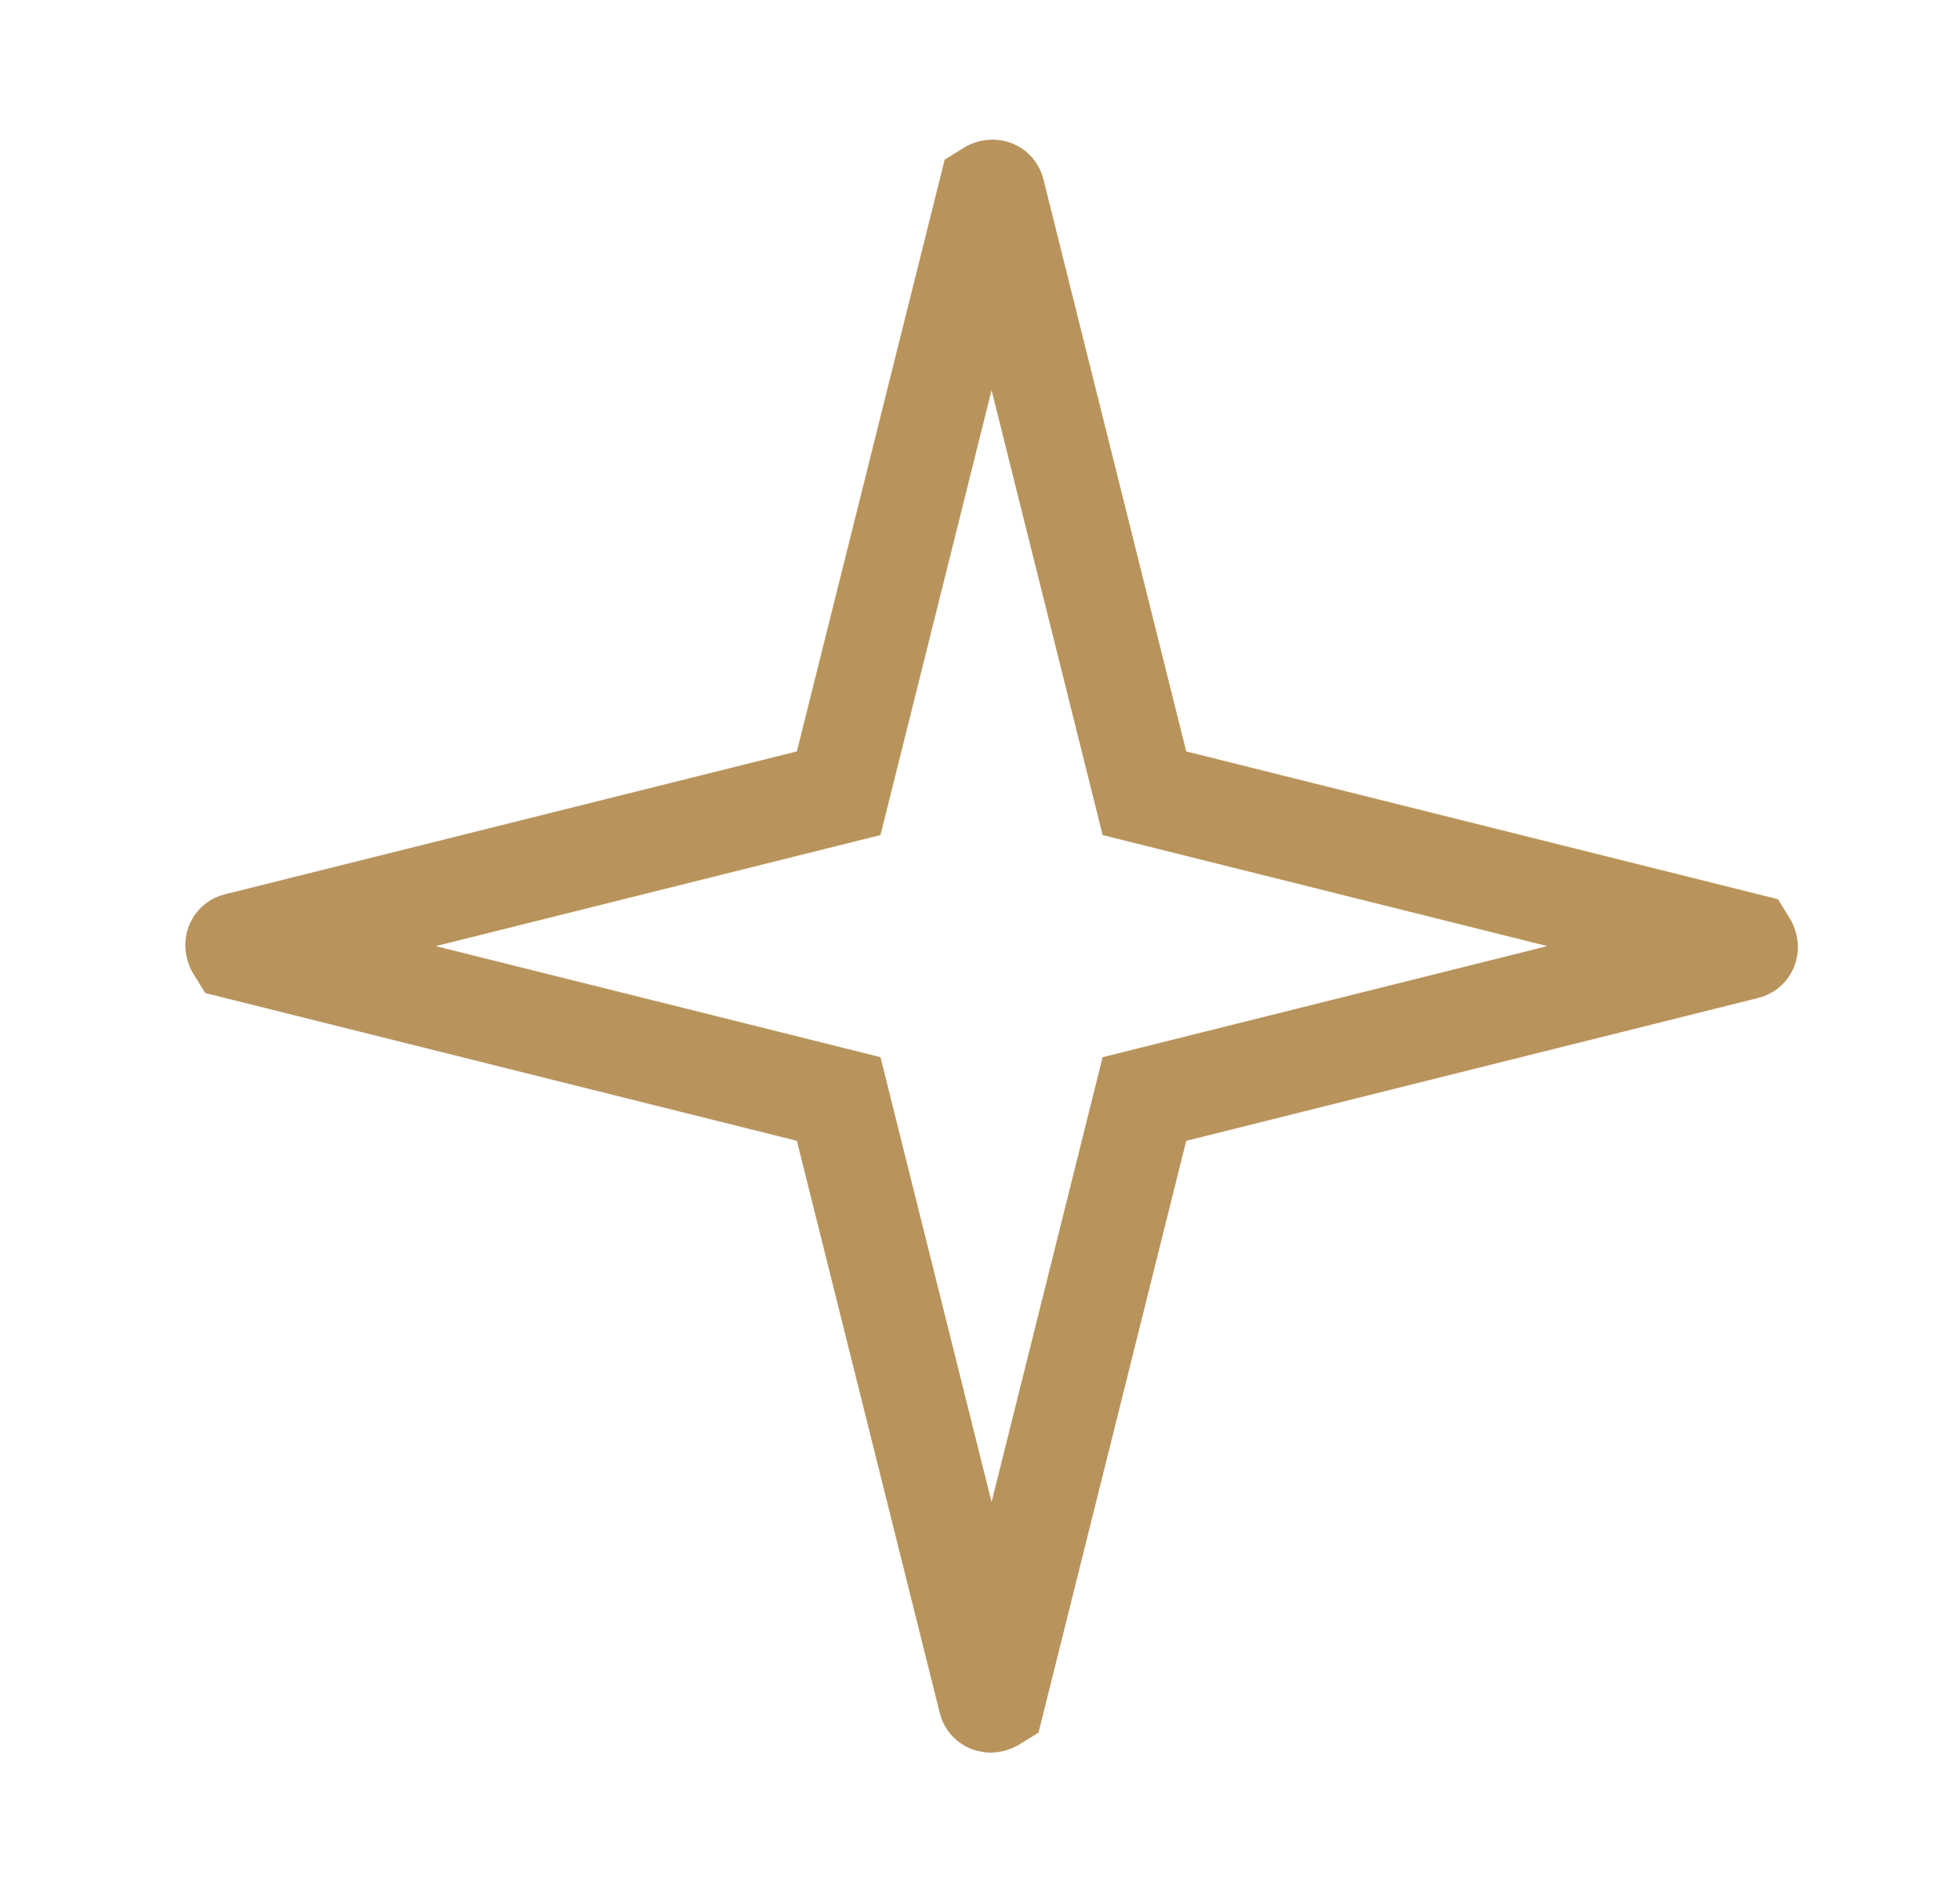 <svg width="29" height="28" viewBox="0 0 29 28" fill="none" xmlns="http://www.w3.org/2000/svg">
<g clip-path="url(#clip0_8479_25780)">
<path d="M14.711 2.835L16.933 11.734L25.832 13.956C25.832 13.956 25.876 14.026 25.832 14.035L16.933 16.257L14.711 25.156C14.711 25.156 14.641 25.2 14.632 25.156L12.409 16.257L3.511 14.035C3.511 14.035 3.467 13.965 3.511 13.956L12.409 11.734L14.632 2.835C14.632 2.835 14.702 2.791 14.711 2.835Z" stroke="#B8945C" stroke-width="1.5" stroke-miterlimit="10"/>
</g>
<defs>
<clipPath id="clip0_8479_25780">
<rect width="28" height="28" fill="white" transform="translate(0.667)"/>
</clipPath>
</defs>
</svg>
